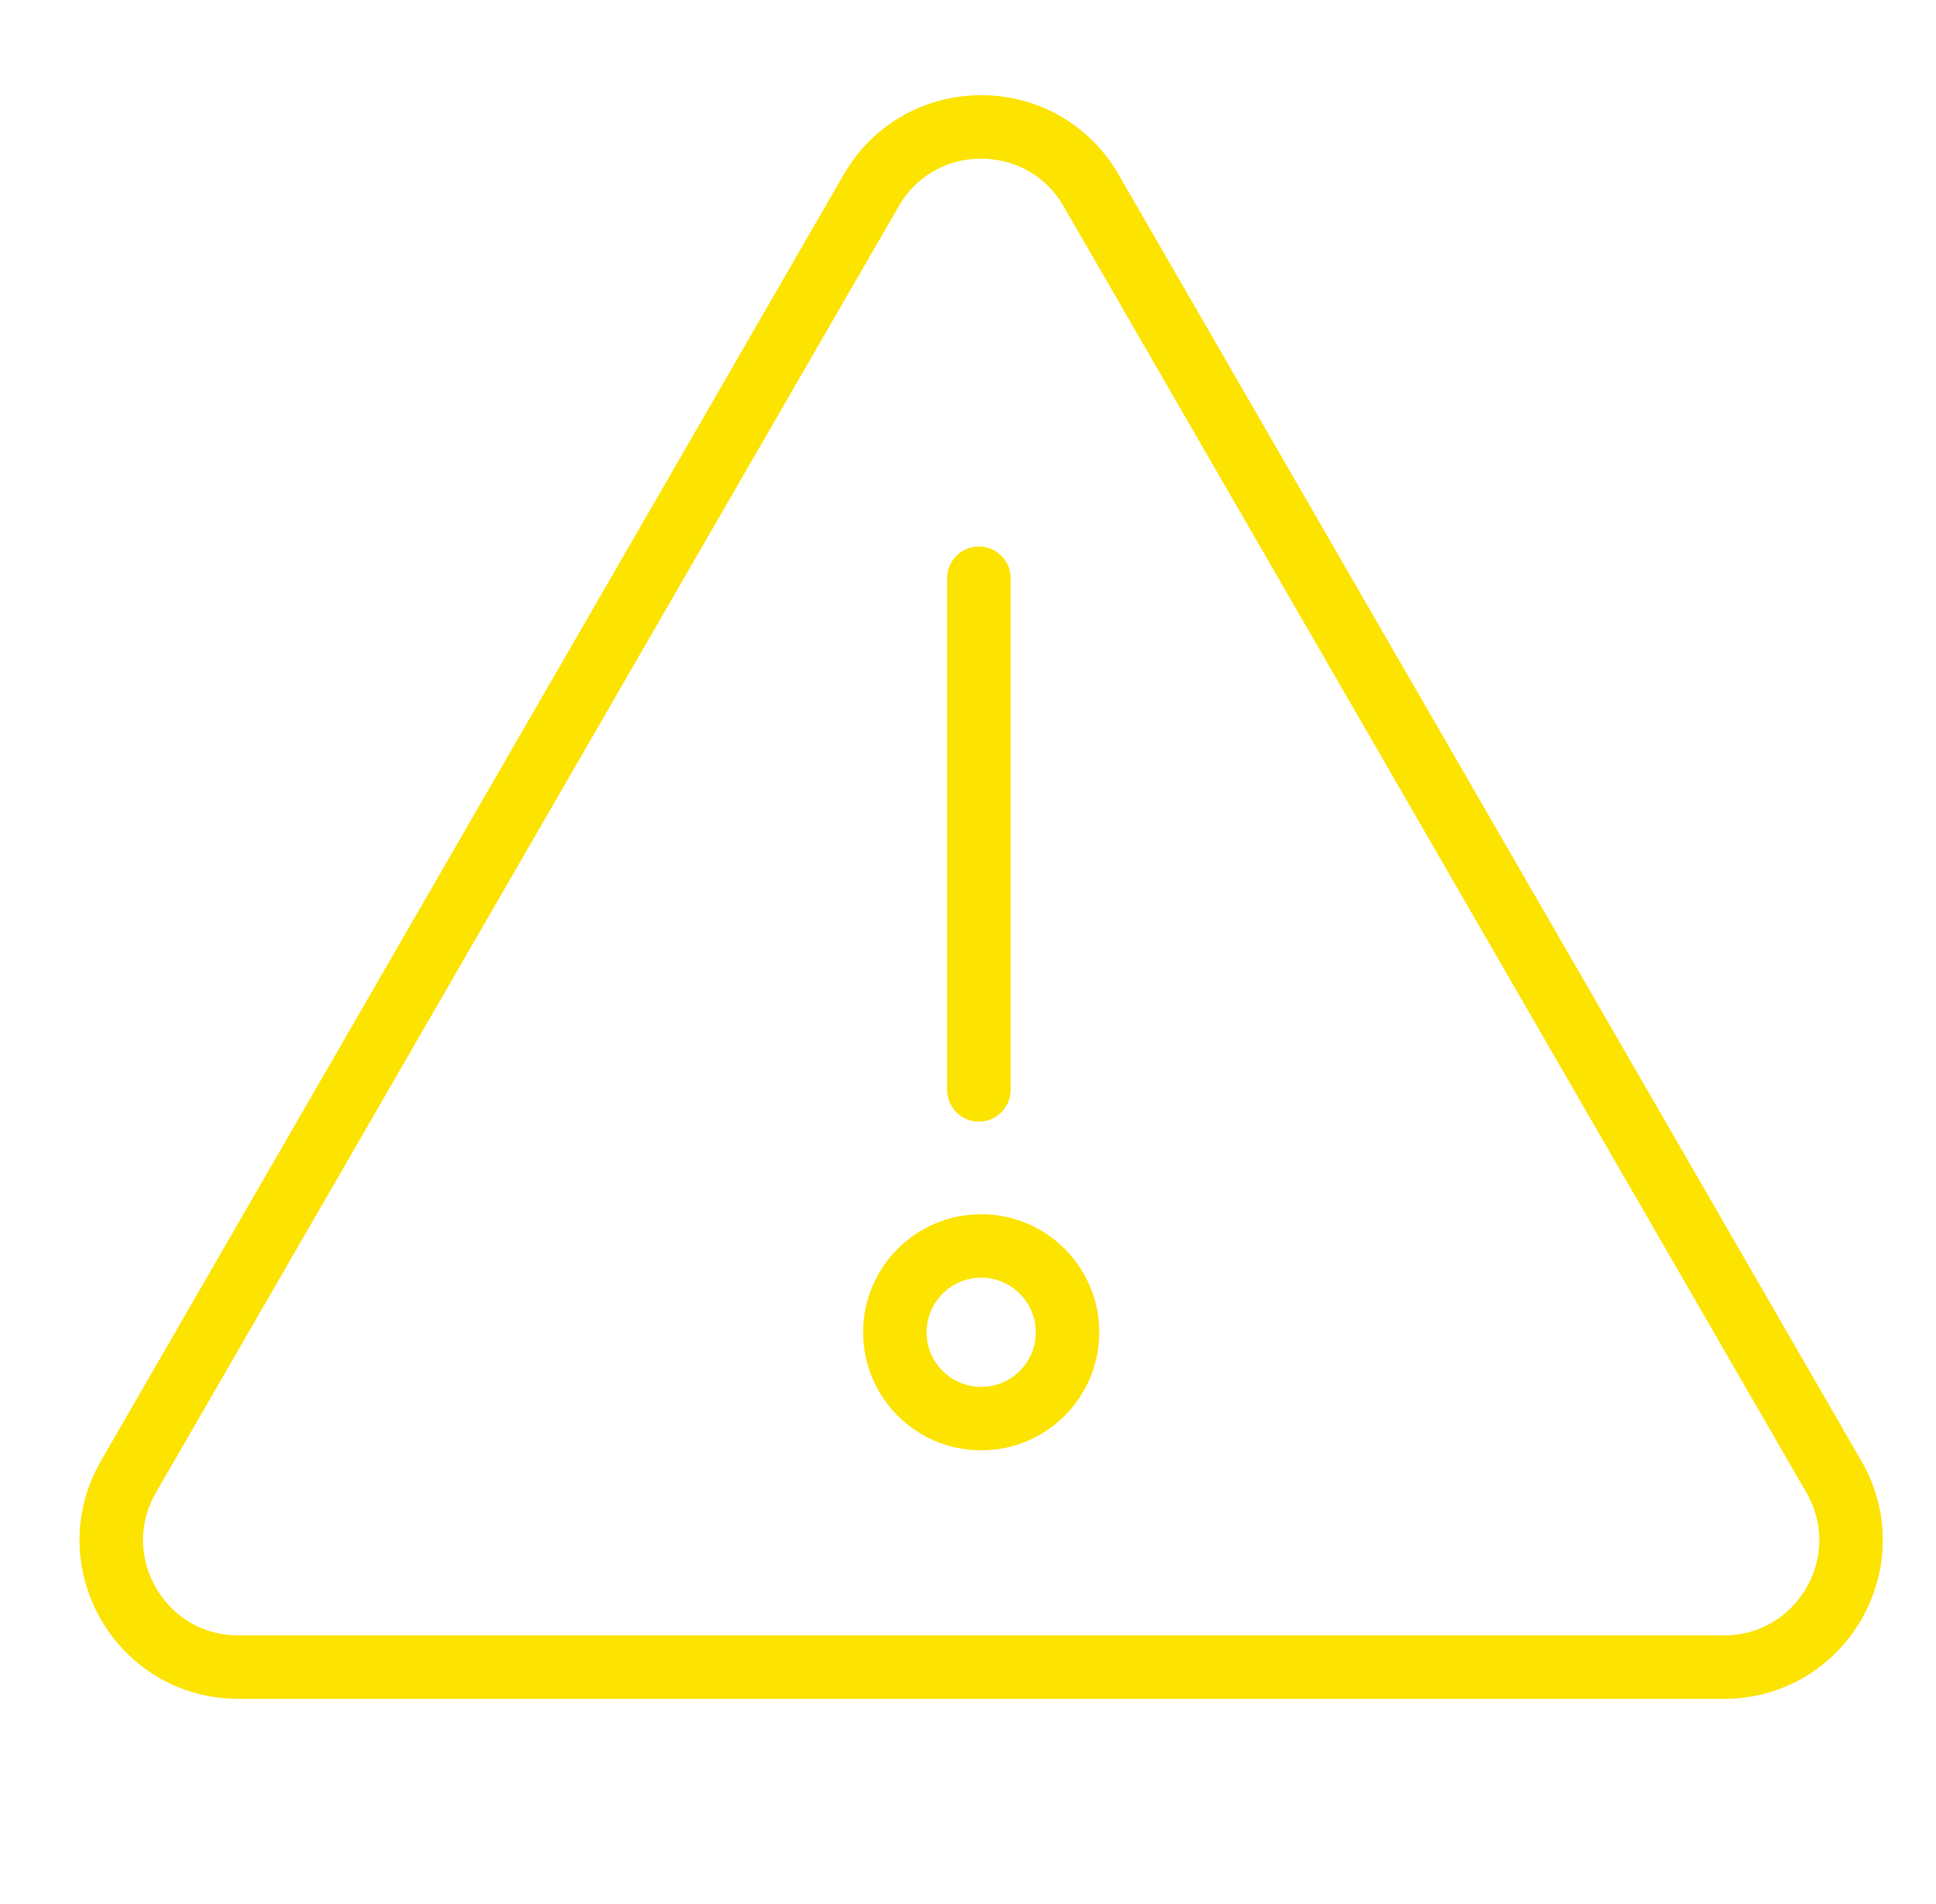 <?xml version="1.0" encoding="UTF-8"?> <svg xmlns="http://www.w3.org/2000/svg" width="61" height="60" viewBox="0 0 61 60" fill="none"><path d="M27.451 6C28.99 3.333 32.839 3.333 34.379 6L57.782 46.535C59.322 49.202 57.397 52.535 54.318 52.535H7.512C4.433 52.535 2.508 49.202 4.048 46.535L27.451 6Z" stroke="#FCE300" stroke-width="2" stroke-linejoin="round"></path><line x1="30.844" y1="18.221" x2="30.844" y2="34.345" stroke="#FCE300" stroke-width="2" stroke-linecap="round"></line><circle cx="30.916" cy="41.983" r="2.72" stroke="#FCE300" stroke-width="2"></circle></svg> 